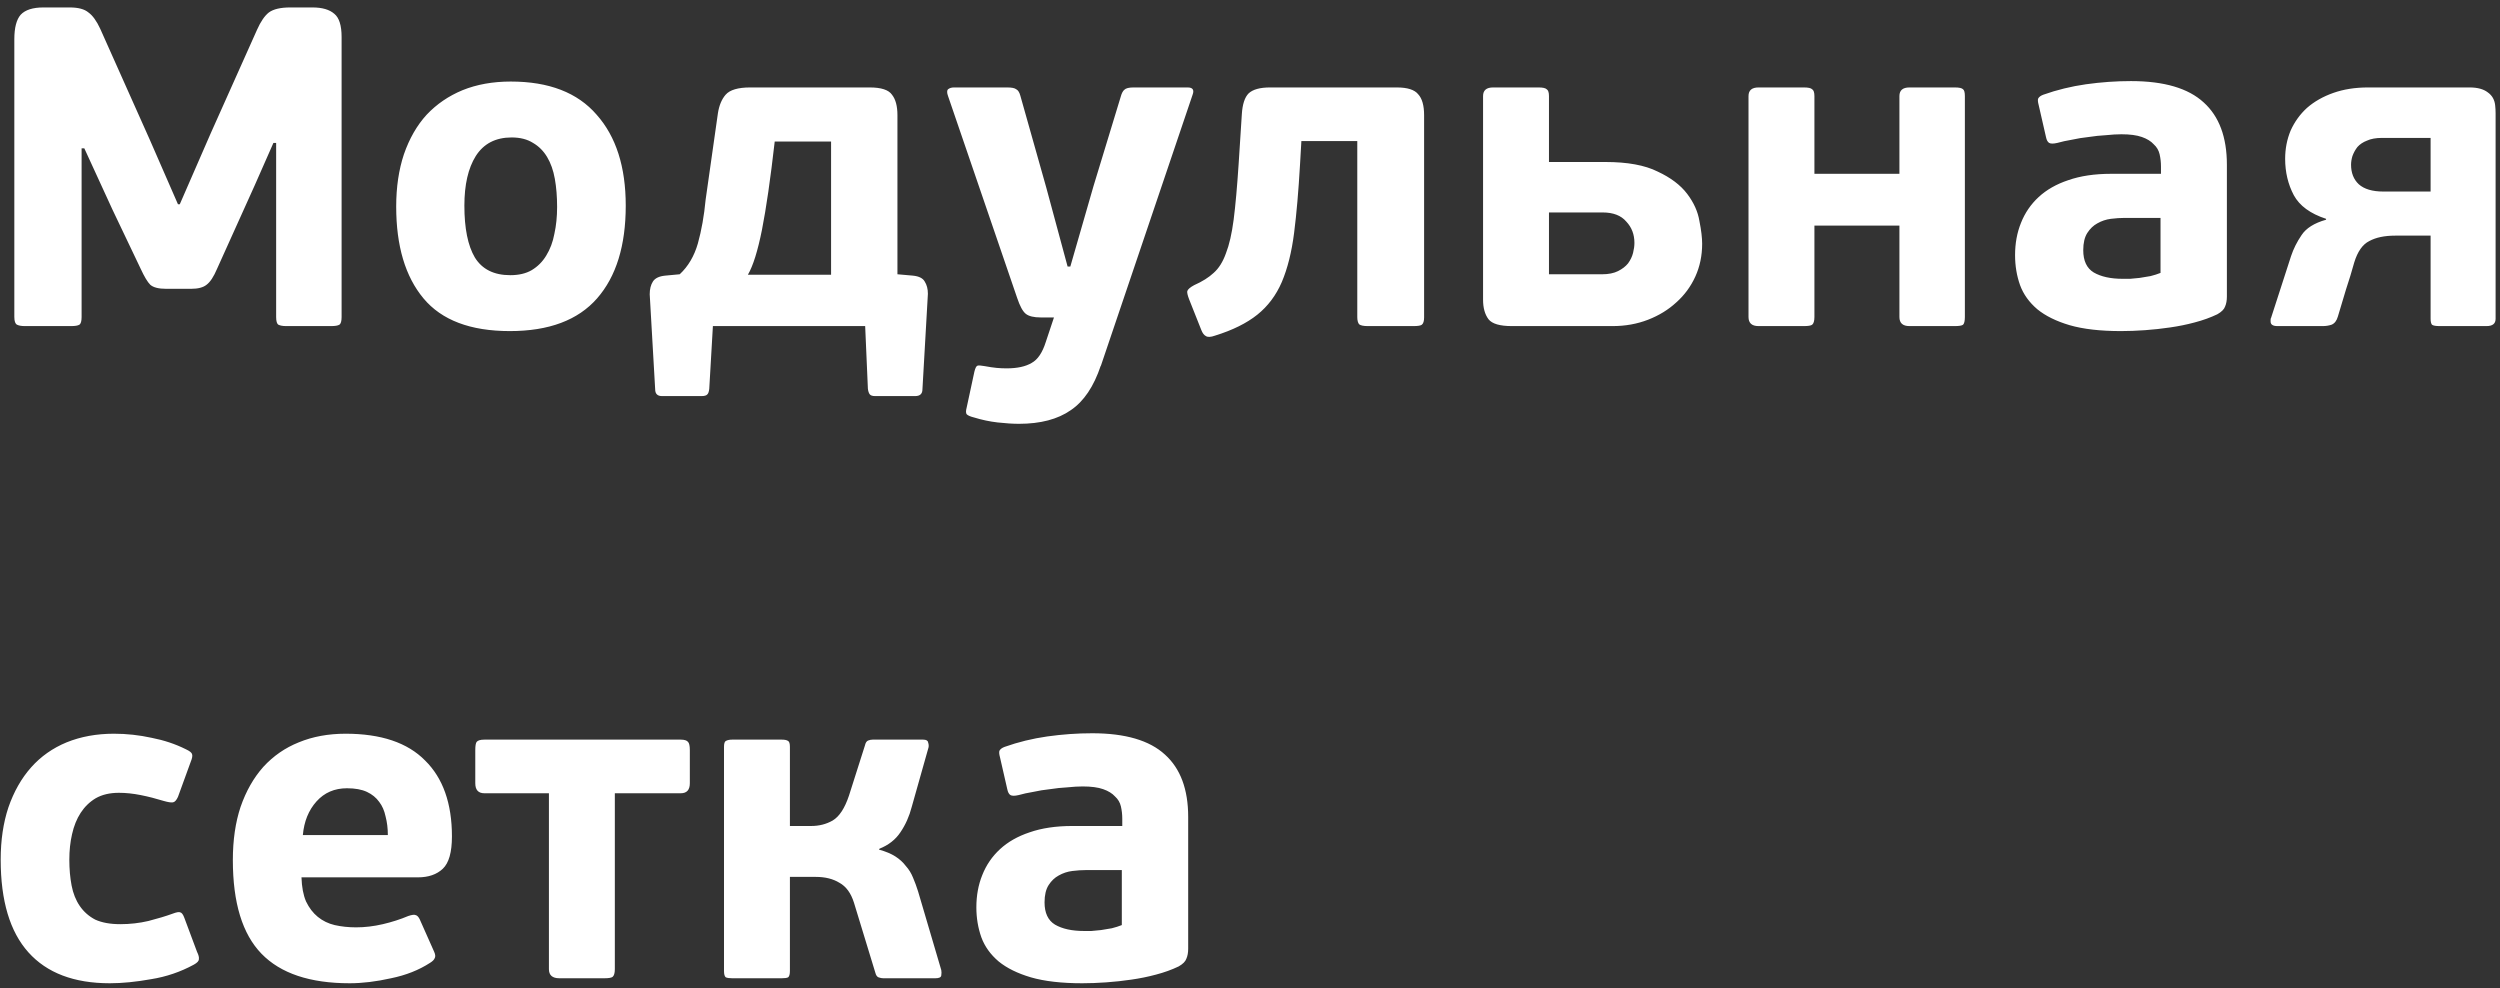 <?xml version="1.0" encoding="UTF-8"?> <svg xmlns="http://www.w3.org/2000/svg" width="253" height="100" viewBox="0 0 253 100" fill="none"><rect x="0" y="0" width="253" height="100" fill="#333333" stroke="none"/> <path d="M27.946 14.462H27.67L25.784 18.74L21.966 27.204C21.629 28.001 21.276 28.538 20.908 28.814C20.571 29.09 20.049 29.228 19.344 29.228H16.814C16.047 29.228 15.511 29.09 15.204 28.814C14.928 28.538 14.606 28.001 14.238 27.204L11.386 21.224L8.534 15.014H8.258V32.08C8.258 32.509 8.181 32.77 8.028 32.862C7.875 32.954 7.599 33 7.2 33H2.508C2.171 33 1.91 32.954 1.726 32.862C1.542 32.77 1.45 32.509 1.45 32.08V3.974C1.45 2.809 1.665 1.981 2.094 1.49C2.554 0.999 3.321 0.754 4.394 0.754H7.062C7.921 0.754 8.549 0.923 8.948 1.26C9.377 1.567 9.776 2.119 10.144 2.916L15.158 14.14L18.01 20.672H18.194L21.322 13.496L26.014 3.008C26.382 2.18 26.781 1.597 27.21 1.26C27.67 0.923 28.391 0.754 29.372 0.754H31.626C32.607 0.754 33.343 0.969 33.834 1.398C34.325 1.797 34.57 2.579 34.57 3.744V32.08C34.57 32.509 34.493 32.77 34.34 32.862C34.187 32.954 33.911 33 33.512 33H28.958C28.621 33 28.36 32.954 28.176 32.862C28.023 32.77 27.946 32.509 27.946 32.08V14.462ZM63.325 20.81C63.325 24.858 62.359 27.986 60.427 30.194C58.495 32.402 55.551 33.506 51.595 33.506C47.609 33.506 44.695 32.402 42.855 30.194C41.015 27.986 40.095 24.889 40.095 20.902C40.095 18.939 40.356 17.176 40.877 15.612C41.429 14.017 42.196 12.683 43.177 11.61C44.189 10.537 45.401 9.709 46.811 9.126C48.253 8.543 49.878 8.252 51.687 8.252C55.551 8.252 58.449 9.371 60.381 11.61C62.344 13.818 63.325 16.885 63.325 20.81ZM56.379 20.948C56.379 19.905 56.303 18.955 56.149 18.096C55.996 17.237 55.735 16.501 55.367 15.888C54.999 15.275 54.524 14.799 53.941 14.462C53.359 14.094 52.638 13.91 51.779 13.91C50.154 13.91 48.943 14.539 48.145 15.796C47.379 17.023 46.995 18.694 46.995 20.81C46.995 23.11 47.348 24.858 48.053 26.054C48.789 27.25 49.985 27.848 51.641 27.848C52.5 27.848 53.221 27.679 53.803 27.342C54.417 26.974 54.907 26.483 55.275 25.87C55.674 25.226 55.95 24.49 56.103 23.662C56.287 22.834 56.379 21.929 56.379 20.948ZM84.105 14.324H78.401C77.972 18.096 77.542 21.071 77.113 23.248C76.683 25.395 76.208 26.913 75.687 27.802H84.105V14.324ZM68.787 27.756C69.645 26.959 70.259 25.916 70.627 24.628C70.995 23.309 71.255 21.837 71.409 20.212L72.651 11.472C72.773 10.675 73.034 10.046 73.433 9.586C73.862 9.095 74.69 8.85 75.917 8.85H88.015C89.18 8.85 89.931 9.095 90.269 9.586C90.637 10.046 90.821 10.736 90.821 11.656V27.756L92.385 27.894C92.998 27.955 93.397 28.155 93.581 28.492C93.796 28.829 93.903 29.243 93.903 29.734L93.351 39.394C93.351 39.854 93.106 40.084 92.615 40.084H88.567C88.291 40.084 88.107 40.023 88.015 39.9C87.923 39.777 87.862 39.593 87.831 39.348L87.555 33H72.145C72.084 34.073 72.022 35.131 71.961 36.174C71.9 37.217 71.838 38.275 71.777 39.348C71.746 39.624 71.685 39.808 71.593 39.9C71.501 40.023 71.302 40.084 70.995 40.084H66.993C66.533 40.084 66.303 39.854 66.303 39.394L65.751 29.78C65.751 29.259 65.858 28.829 66.073 28.492C66.287 28.155 66.701 27.955 67.315 27.894L68.787 27.756ZM111.399 37.002C110.693 39.118 109.681 40.621 108.363 41.51C107.044 42.43 105.296 42.89 103.119 42.89C102.505 42.89 101.785 42.844 100.957 42.752C100.159 42.66 99.362 42.491 98.565 42.246C98.197 42.154 97.951 42.047 97.829 41.924C97.737 41.801 97.737 41.571 97.829 41.234L98.611 37.6C98.703 37.232 98.81 37.033 98.933 37.002C99.055 36.971 99.285 36.987 99.623 37.048C100.113 37.14 100.527 37.201 100.865 37.232C101.202 37.263 101.539 37.278 101.877 37.278C102.95 37.278 103.793 37.094 104.407 36.726C105.02 36.389 105.495 35.683 105.833 34.61L106.661 32.126H105.327C104.621 32.126 104.115 32.003 103.809 31.758C103.502 31.513 103.211 30.976 102.935 30.148L95.943 9.724C95.82 9.387 95.82 9.157 95.943 9.034C96.096 8.911 96.295 8.85 96.541 8.85H101.923C102.383 8.85 102.689 8.911 102.843 9.034C103.027 9.126 103.165 9.341 103.257 9.678L105.879 18.97L108.041 26.974H108.317L110.663 18.832L113.423 9.77C113.515 9.433 113.637 9.203 113.791 9.08C113.944 8.927 114.251 8.85 114.711 8.85H120.185C120.706 8.85 120.875 9.095 120.691 9.586L111.399 37.048V37.002ZM141.359 8.85C142.433 8.85 143.153 9.08 143.521 9.54C143.92 9.969 144.119 10.675 144.119 11.656V32.126C144.119 32.494 144.043 32.739 143.889 32.862C143.767 32.954 143.491 33 143.061 33H138.415C137.986 33 137.695 32.939 137.541 32.816C137.419 32.663 137.357 32.417 137.357 32.08V14.278H131.699L131.561 16.67C131.408 19.338 131.209 21.638 130.963 23.57C130.718 25.502 130.304 27.158 129.721 28.538C129.139 29.887 128.311 30.991 127.237 31.85C126.164 32.709 124.738 33.414 122.959 33.966C122.53 34.119 122.223 34.135 122.039 34.012C121.855 33.92 121.702 33.721 121.579 33.414L120.337 30.286C120.184 29.887 120.123 29.611 120.153 29.458C120.215 29.274 120.445 29.075 120.843 28.86C121.671 28.492 122.331 28.078 122.821 27.618C123.343 27.158 123.757 26.499 124.063 25.64C124.401 24.781 124.661 23.647 124.845 22.236C125.029 20.795 125.198 18.909 125.351 16.578L125.673 11.564C125.735 10.552 125.965 9.847 126.363 9.448C126.793 9.049 127.513 8.85 128.525 8.85H141.359ZM152.984 33C151.788 33 151.006 32.77 150.638 32.31C150.27 31.819 150.086 31.16 150.086 30.332V9.724C150.086 9.141 150.423 8.85 151.098 8.85H155.698C156.127 8.85 156.403 8.911 156.526 9.034C156.679 9.126 156.756 9.356 156.756 9.724V16.394H162.46C164.698 16.394 166.462 16.716 167.75 17.36C169.068 17.973 170.065 18.725 170.74 19.614C171.414 20.503 171.828 21.423 171.982 22.374C172.166 23.294 172.258 24.061 172.258 24.674C172.258 25.87 172.028 26.974 171.568 27.986C171.108 28.998 170.464 29.872 169.636 30.608C168.838 31.344 167.888 31.927 166.784 32.356C165.68 32.785 164.484 33 163.196 33H152.984ZM165.404 24.582C165.404 23.723 165.128 23.003 164.576 22.42C164.054 21.807 163.257 21.5 162.184 21.5H156.756V27.756H162.138C162.782 27.756 163.318 27.649 163.748 27.434C164.177 27.219 164.514 26.959 164.76 26.652C165.005 26.315 165.174 25.962 165.266 25.594C165.358 25.226 165.404 24.889 165.404 24.582ZM183.619 32.08C183.619 32.479 183.542 32.739 183.389 32.862C183.266 32.954 182.99 33 182.561 33H177.961C177.286 33 176.949 32.693 176.949 32.08V9.724C176.949 9.141 177.286 8.85 177.961 8.85H182.561C182.99 8.85 183.266 8.911 183.389 9.034C183.542 9.126 183.619 9.356 183.619 9.724V17.59H192.221V9.724C192.221 9.141 192.558 8.85 193.233 8.85H197.833C198.262 8.85 198.538 8.911 198.661 9.034C198.784 9.126 198.845 9.356 198.845 9.724V32.08C198.845 32.479 198.784 32.739 198.661 32.862C198.538 32.954 198.262 33 197.833 33H193.233C192.558 33 192.221 32.693 192.221 32.08V22.834H183.619V32.08ZM225.361 30.01C225.361 30.409 225.3 30.746 225.177 31.022C225.085 31.298 224.825 31.559 224.395 31.804C223.69 32.141 222.923 32.417 222.095 32.632C221.298 32.847 220.47 33.015 219.611 33.138C218.783 33.261 217.94 33.353 217.081 33.414C216.223 33.475 215.41 33.506 214.643 33.506C212.558 33.506 210.825 33.307 209.445 32.908C208.096 32.509 207.007 31.973 206.179 31.298C205.351 30.593 204.769 29.78 204.431 28.86C204.094 27.909 203.925 26.897 203.925 25.824C203.925 24.628 204.125 23.539 204.523 22.558C204.922 21.546 205.52 20.672 206.317 19.936C207.115 19.2 208.111 18.633 209.307 18.234C210.534 17.805 211.975 17.59 213.631 17.59H218.691V16.854C218.691 16.425 218.645 16.011 218.553 15.612C218.461 15.213 218.262 14.876 217.955 14.6C217.679 14.293 217.281 14.048 216.759 13.864C216.238 13.68 215.548 13.588 214.689 13.588C214.229 13.588 213.708 13.619 213.125 13.68C212.543 13.711 211.96 13.772 211.377 13.864C210.795 13.925 210.227 14.017 209.675 14.14C209.123 14.232 208.633 14.339 208.203 14.462C207.805 14.554 207.529 14.554 207.375 14.462C207.222 14.37 207.115 14.171 207.053 13.864L206.317 10.644C206.225 10.307 206.21 10.077 206.271 9.954C206.363 9.801 206.532 9.678 206.777 9.586C208.157 9.095 209.599 8.743 211.101 8.528C212.635 8.313 214.153 8.206 215.655 8.206C218.998 8.206 221.451 8.927 223.015 10.368C224.579 11.779 225.361 13.879 225.361 16.67V30.01ZM218.645 22.052H215.011C214.582 22.052 214.122 22.083 213.631 22.144C213.141 22.205 212.681 22.359 212.251 22.604C211.853 22.819 211.515 23.141 211.239 23.57C210.963 23.999 210.825 24.582 210.825 25.318C210.825 26.391 211.178 27.143 211.883 27.572C212.619 28.001 213.601 28.216 214.827 28.216C215.011 28.216 215.257 28.216 215.563 28.216C215.87 28.185 216.192 28.155 216.529 28.124C216.897 28.063 217.265 28.001 217.633 27.94C218.001 27.848 218.339 27.741 218.645 27.618V22.052ZM245.977 23.846H242.389C241.316 23.846 240.442 24.03 239.767 24.398C239.093 24.735 238.587 25.456 238.249 26.56C238.004 27.449 237.728 28.354 237.421 29.274C237.145 30.194 236.869 31.114 236.593 32.034C236.471 32.463 236.256 32.739 235.949 32.862C235.673 32.954 235.382 33 235.075 33H230.475C230.015 33 229.785 32.847 229.785 32.54V32.356C229.785 32.264 229.801 32.203 229.831 32.172C230.169 31.129 230.506 30.087 230.843 29.044C231.181 28.001 231.518 26.959 231.855 25.916C232.101 25.18 232.453 24.475 232.913 23.8C233.373 23.095 234.201 22.573 235.397 22.236V22.144C233.803 21.623 232.714 20.825 232.131 19.752C231.549 18.648 231.257 17.421 231.257 16.072C231.257 15.06 231.441 14.109 231.809 13.22C232.208 12.331 232.76 11.564 233.465 10.92C234.201 10.276 235.091 9.77 236.133 9.402C237.176 9.034 238.341 8.85 239.629 8.85H249.933C250.731 8.85 251.344 9.019 251.773 9.356C252.203 9.663 252.448 10.092 252.509 10.644C252.54 10.92 252.555 11.196 252.555 11.472C252.555 11.748 252.555 12.024 252.555 12.3V32.264C252.555 32.755 252.249 33 251.635 33H246.897C246.499 33 246.238 32.954 246.115 32.862C246.023 32.739 245.977 32.54 245.977 32.264V23.846ZM237.927 16.67C237.927 17.498 238.188 18.157 238.709 18.648C239.261 19.139 240.089 19.384 241.193 19.384H245.977V13.956H241.055C240.442 13.956 239.936 14.048 239.537 14.232C239.139 14.385 238.817 14.6 238.571 14.876C238.357 15.152 238.188 15.459 238.065 15.796C237.973 16.103 237.927 16.394 237.927 16.67ZM12.168 93.526C13.149 93.526 14.1 93.419 15.02 93.204C15.971 92.959 16.783 92.713 17.458 92.468C17.857 92.315 18.117 92.269 18.24 92.33C18.393 92.361 18.531 92.545 18.654 92.882L19.942 96.332C20.095 96.639 20.157 96.884 20.126 97.068C20.126 97.252 19.957 97.436 19.62 97.62C18.271 98.356 16.829 98.847 15.296 99.092C13.763 99.368 12.367 99.506 11.11 99.506C7.491 99.506 4.747 98.463 2.876 96.378C1.005 94.293 0.07 91.165 0.07 86.994C0.07 85.031 0.331 83.268 0.852 81.704C1.404 80.109 2.171 78.76 3.152 77.656C4.133 76.552 5.329 75.709 6.74 75.126C8.181 74.543 9.776 74.252 11.524 74.252C12.812 74.252 14.085 74.39 15.342 74.666C16.599 74.911 17.749 75.295 18.792 75.816C19.191 76 19.405 76.169 19.436 76.322C19.497 76.475 19.451 76.736 19.298 77.104L18.01 80.646C17.857 80.983 17.688 81.167 17.504 81.198C17.32 81.229 17.013 81.183 16.584 81.06C15.787 80.815 15.005 80.615 14.238 80.462C13.471 80.309 12.735 80.232 12.03 80.232C11.11 80.232 10.328 80.416 9.684 80.784C9.071 81.152 8.565 81.643 8.166 82.256C7.767 82.869 7.476 83.59 7.292 84.418C7.108 85.215 7.016 86.074 7.016 86.994C7.016 87.945 7.093 88.819 7.246 89.616C7.399 90.413 7.675 91.103 8.074 91.686C8.473 92.269 8.994 92.729 9.638 93.066C10.313 93.373 11.156 93.526 12.168 93.526ZM34.972 74.252C38.56 74.252 41.243 75.157 43.022 76.966C44.831 78.745 45.736 81.305 45.736 84.648C45.736 86.243 45.429 87.331 44.816 87.914C44.203 88.497 43.359 88.788 42.286 88.788H30.51C30.541 89.769 30.694 90.582 30.97 91.226C31.277 91.87 31.675 92.391 32.166 92.79C32.657 93.189 33.224 93.465 33.868 93.618C34.543 93.771 35.264 93.848 36.03 93.848C36.919 93.848 37.824 93.741 38.744 93.526C39.664 93.311 40.523 93.035 41.32 92.698C41.688 92.575 41.934 92.545 42.056 92.606C42.209 92.637 42.347 92.775 42.47 93.02L43.942 96.332C44.065 96.608 44.08 96.823 43.988 96.976C43.927 97.129 43.773 97.283 43.528 97.436C42.394 98.172 41.075 98.693 39.572 99C38.069 99.337 36.674 99.506 35.386 99.506C31.369 99.506 28.394 98.509 26.462 96.516C24.53 94.523 23.564 91.364 23.564 87.04C23.564 85.016 23.825 83.222 24.346 81.658C24.898 80.063 25.665 78.714 26.646 77.61C27.658 76.506 28.854 75.678 30.234 75.126C31.645 74.543 33.224 74.252 34.972 74.252ZM35.11 79.772C33.853 79.772 32.825 80.217 32.028 81.106C31.231 81.995 30.771 83.13 30.648 84.51H39.25C39.25 83.835 39.173 83.207 39.02 82.624C38.898 82.041 38.683 81.551 38.376 81.152C38.069 80.723 37.656 80.385 37.134 80.14C36.613 79.895 35.938 79.772 35.11 79.772ZM62.221 80.278V98.08C62.221 98.479 62.144 98.739 61.991 98.862C61.868 98.954 61.592 99 61.163 99H56.609C55.903 99 55.551 98.693 55.551 98.08V80.278H49.019C48.405 80.278 48.099 79.941 48.099 79.266V75.908C48.099 75.479 48.145 75.203 48.237 75.08C48.359 74.927 48.62 74.85 49.019 74.85H68.891C69.259 74.85 69.504 74.927 69.627 75.08C69.749 75.203 69.811 75.479 69.811 75.908V79.266C69.811 79.941 69.504 80.278 68.891 80.278H62.221ZM79.939 98.264C79.939 98.601 79.878 98.816 79.755 98.908C79.633 98.969 79.418 99 79.111 99H74.097C73.821 99 73.607 98.969 73.453 98.908C73.331 98.816 73.269 98.601 73.269 98.264V75.586C73.269 75.249 73.331 75.049 73.453 74.988C73.607 74.896 73.821 74.85 74.097 74.85H79.111C79.418 74.85 79.633 74.896 79.755 74.988C79.878 75.049 79.939 75.249 79.939 75.586V83.59H82.101C82.899 83.59 83.619 83.406 84.263 83.038C84.938 82.639 85.49 81.796 85.919 80.508L87.529 75.448C87.591 75.172 87.698 75.003 87.851 74.942C88.005 74.881 88.158 74.85 88.311 74.85H93.417C93.724 74.85 93.893 74.942 93.923 75.126C93.985 75.31 94 75.479 93.969 75.632L92.267 81.658C92.022 82.609 91.639 83.467 91.117 84.234C90.627 84.97 89.921 85.522 89.001 85.89L88.955 85.982C89.63 86.166 90.182 86.396 90.611 86.672C91.041 86.948 91.393 87.27 91.669 87.638C91.976 87.975 92.221 88.374 92.405 88.834C92.589 89.263 92.758 89.723 92.911 90.214L95.257 98.172C95.288 98.325 95.288 98.509 95.257 98.724C95.227 98.908 95.027 99 94.659 99H89.369C89.247 99 89.093 98.969 88.909 98.908C88.756 98.847 88.649 98.693 88.587 98.448L86.425 91.364C86.119 90.383 85.628 89.708 84.953 89.34C84.309 88.941 83.512 88.742 82.561 88.742H79.939V98.264ZM120.244 96.01C120.244 96.409 120.183 96.746 120.06 97.022C119.968 97.298 119.708 97.559 119.278 97.804C118.573 98.141 117.806 98.417 116.978 98.632C116.181 98.847 115.353 99.015 114.494 99.138C113.666 99.261 112.823 99.353 111.964 99.414C111.106 99.475 110.293 99.506 109.526 99.506C107.441 99.506 105.708 99.307 104.328 98.908C102.979 98.509 101.89 97.973 101.062 97.298C100.234 96.593 99.652 95.78 99.314 94.86C98.977 93.909 98.808 92.897 98.808 91.824C98.808 90.628 99.008 89.539 99.406 88.558C99.805 87.546 100.403 86.672 101.2 85.936C101.998 85.2 102.994 84.633 104.19 84.234C105.417 83.805 106.858 83.59 108.514 83.59H113.574V82.854C113.574 82.425 113.528 82.011 113.436 81.612C113.344 81.213 113.145 80.876 112.838 80.6C112.562 80.293 112.164 80.048 111.642 79.864C111.121 79.68 110.431 79.588 109.572 79.588C109.112 79.588 108.591 79.619 108.008 79.68C107.426 79.711 106.843 79.772 106.26 79.864C105.678 79.925 105.11 80.017 104.558 80.14C104.006 80.232 103.516 80.339 103.086 80.462C102.688 80.554 102.412 80.554 102.258 80.462C102.105 80.37 101.998 80.171 101.936 79.864L101.2 76.644C101.108 76.307 101.093 76.077 101.154 75.954C101.246 75.801 101.415 75.678 101.66 75.586C103.04 75.095 104.482 74.743 105.984 74.528C107.518 74.313 109.036 74.206 110.538 74.206C113.881 74.206 116.334 74.927 117.898 76.368C119.462 77.779 120.244 79.879 120.244 82.67V96.01ZM113.528 88.052H109.894C109.465 88.052 109.005 88.083 108.514 88.144C108.024 88.205 107.564 88.359 107.134 88.604C106.736 88.819 106.398 89.141 106.122 89.57C105.846 89.999 105.708 90.582 105.708 91.318C105.708 92.391 106.061 93.143 106.766 93.572C107.502 94.001 108.484 94.216 109.71 94.216C109.894 94.216 110.14 94.216 110.446 94.216C110.753 94.185 111.075 94.155 111.412 94.124C111.78 94.063 112.148 94.001 112.516 93.94C112.884 93.848 113.222 93.741 113.528 93.618V88.052Z" fill="white"></path> </svg> 